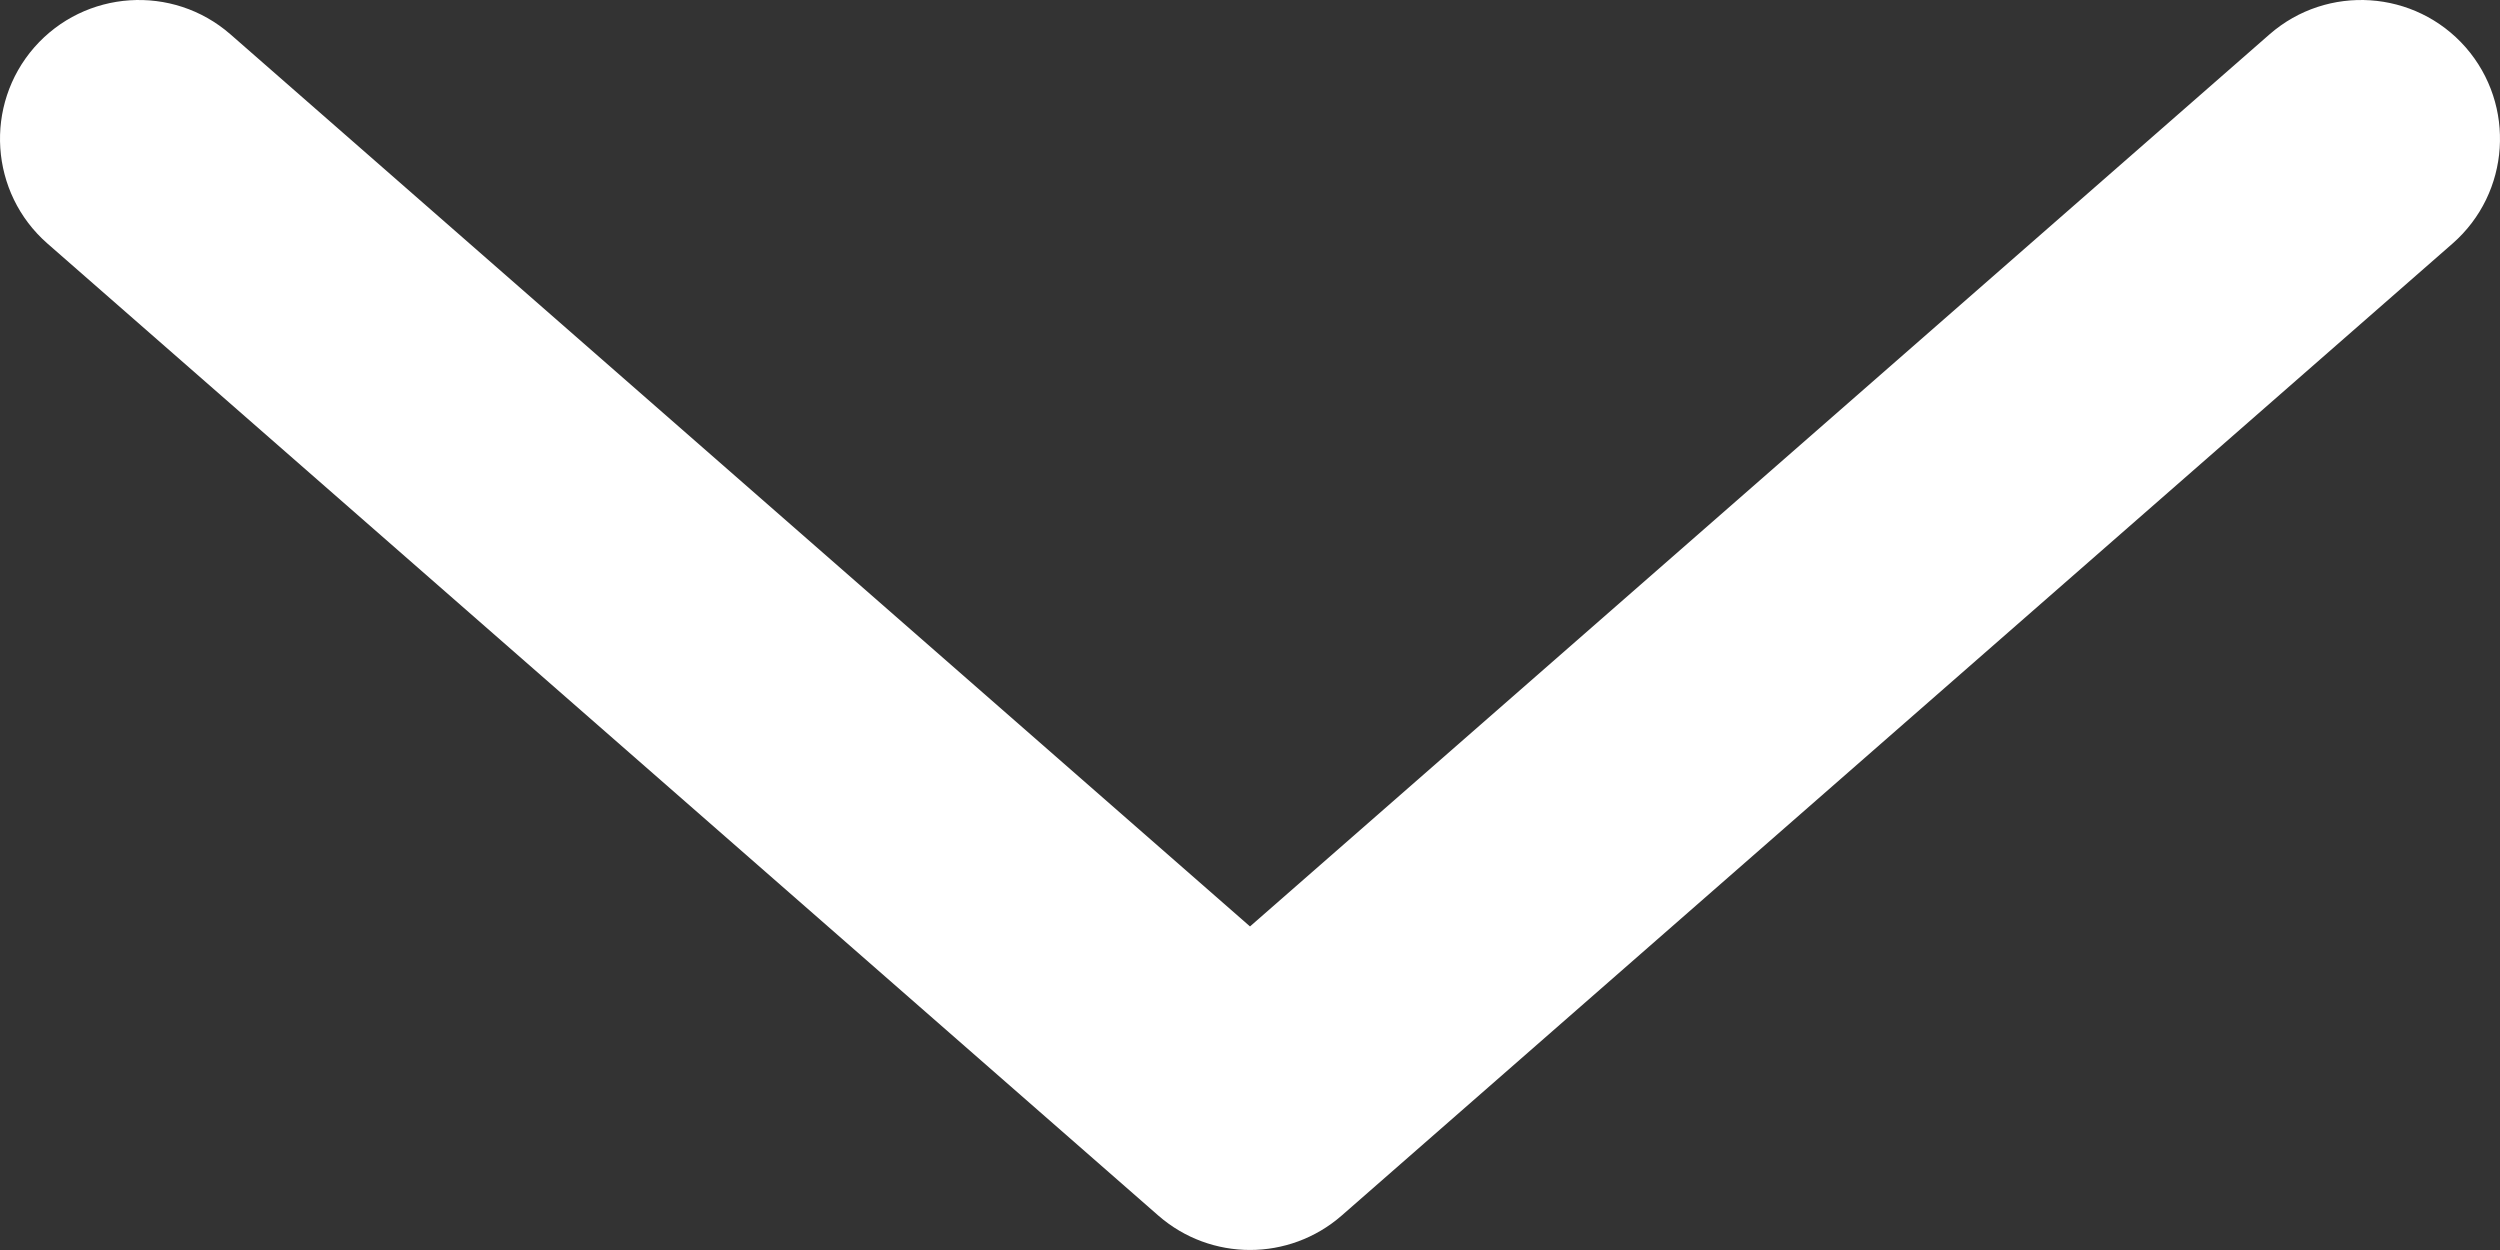 <svg width="18" height="9" viewBox="0 0 18 9" fill="none" xmlns="http://www.w3.org/2000/svg">
<rect x="0" y="0" width="18" height="9" fill="#333333" stroke="none"/>
<path d="M17.659 1.753C18.074 1.389 18.116 0.757 17.753 0.341C17.389 -0.074 16.757 -0.116 16.341 0.247L17.659 1.753ZM9 8L8.341 8.753C8.719 9.082 9.281 9.082 9.659 8.753L9 8ZM1.659 0.247C1.243 -0.116 0.611 -0.074 0.247 0.341C-0.116 0.757 -0.074 1.389 0.341 1.753L1.659 0.247ZM16.341 0.247L8.341 7.247L9.659 8.753L17.659 1.753L16.341 0.247ZM9.659 7.247L1.659 0.247L0.341 1.753L8.341 8.753L9.659 7.247Z" fill="white"/>
</svg>
